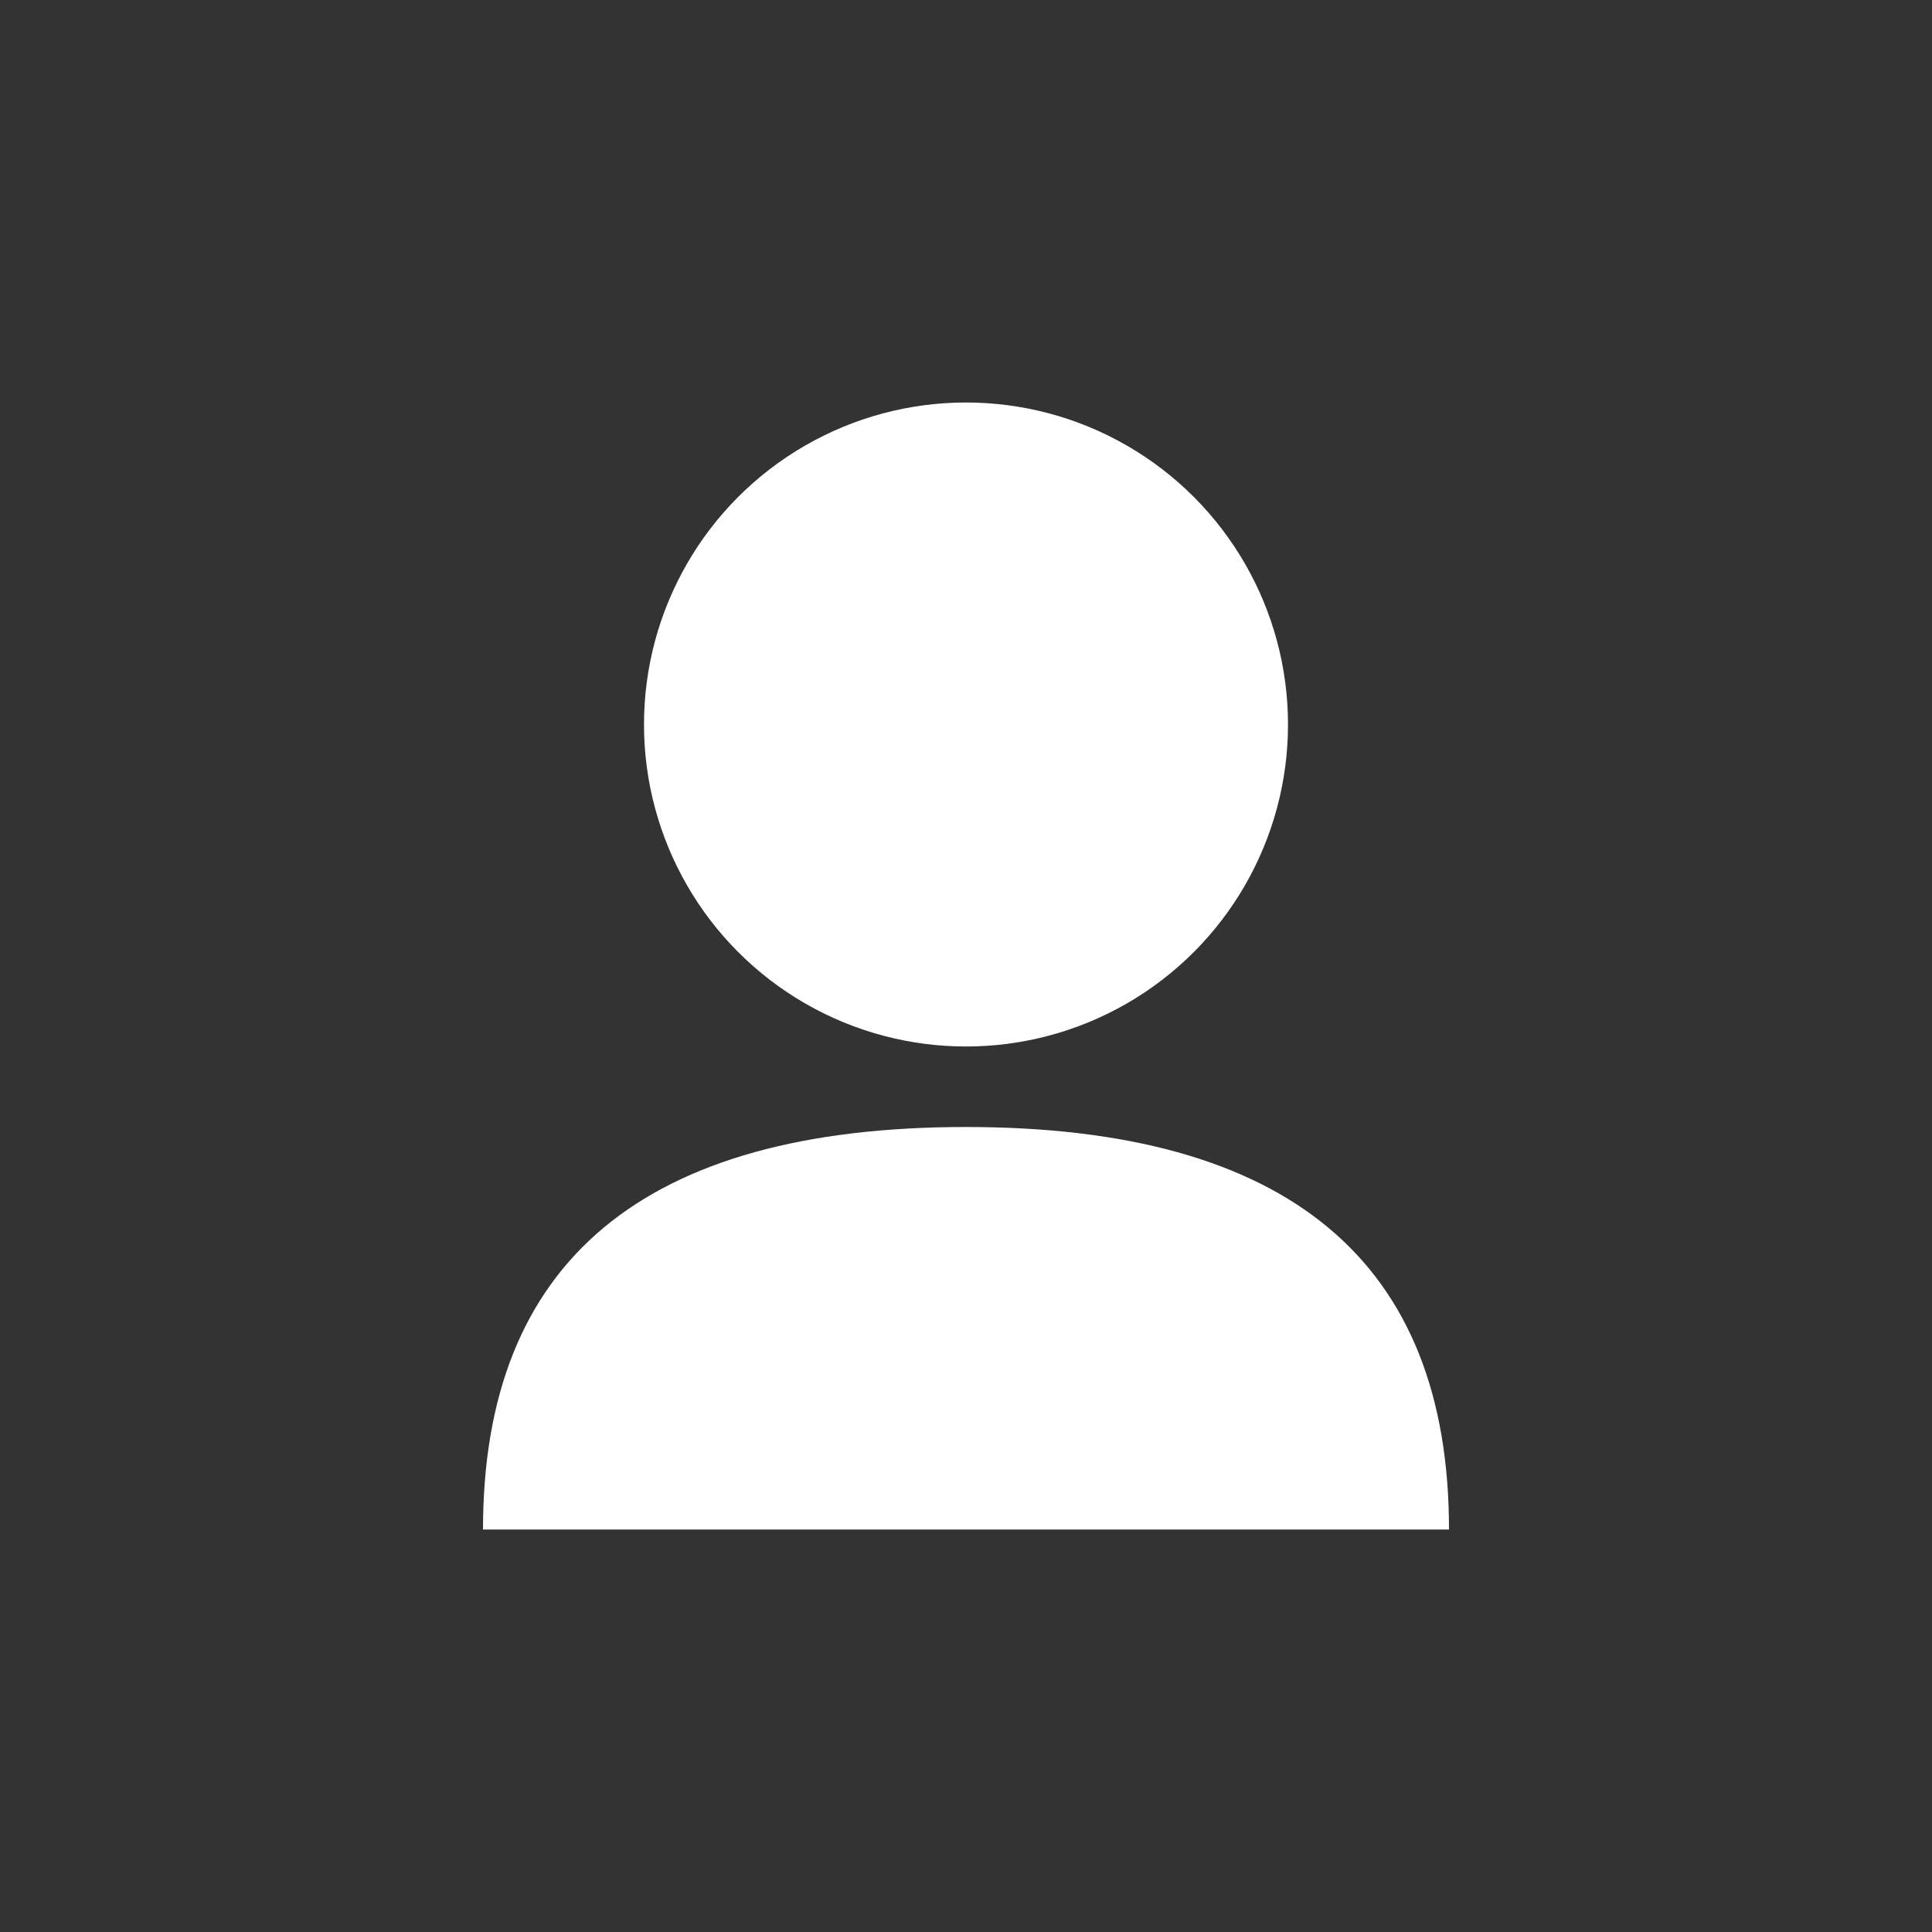 <svg xmlns="http://www.w3.org/2000/svg" width="120" height="120" viewBox="0 0 120 120">
  <rect x="0" y="0" width="120" height="120" fill="#333333" stroke="none"/>
  <rect width="120" height="120" fill="transparent"/>
  <circle cx="60" cy="45" r="20" fill="#ffffff"/>
  <path d="M30 95 Q30 70 60 70 Q90 70 90 95" fill="#ffffff"/>
</svg>

